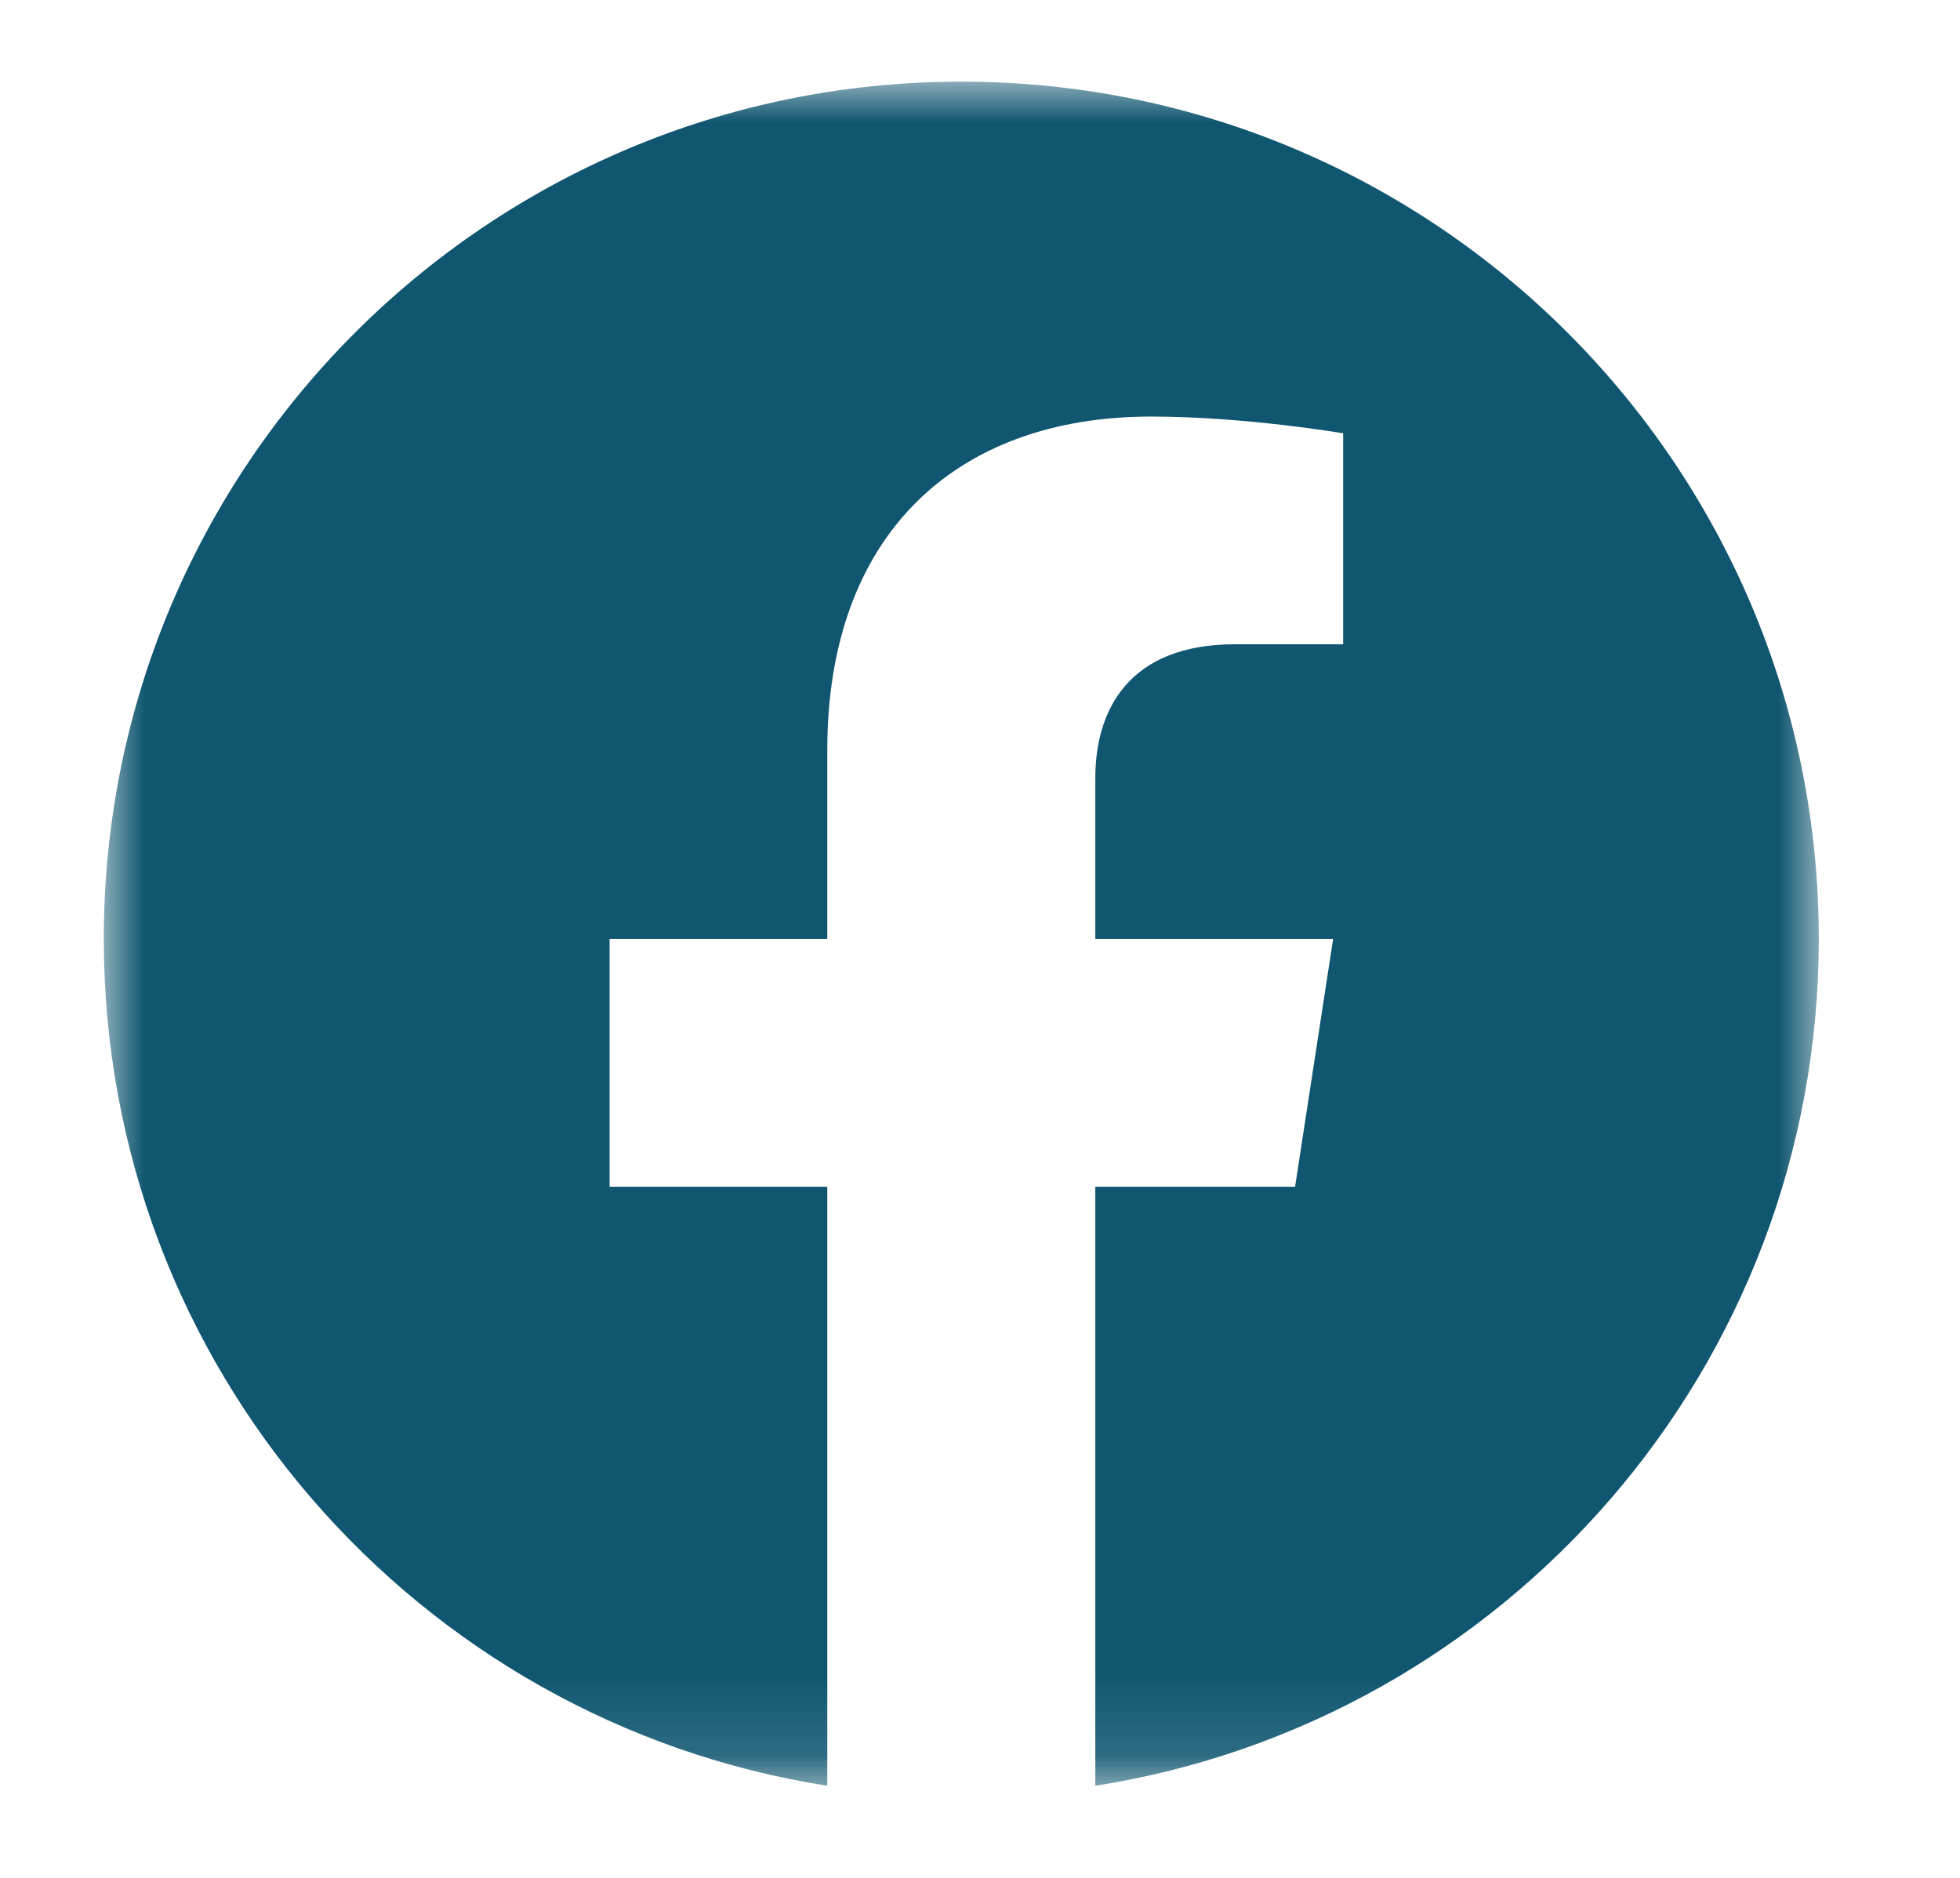 <?xml version="1.0" encoding="UTF-8"?>
<svg width="24px" height="23px" viewBox="0 0 24 23" version="1.1" xmlns="http://www.w3.org/2000/svg" xmlns:xlink="http://www.w3.org/1999/xlink">
    <!-- Generator: Sketch 61 (89581) - https://sketch.com -->
    <title>ico-facebook</title>
    <desc>Created with Sketch.</desc>
    <defs>
        <polygon id="path-1" points="0.001 0.001 21 0.001 21 20.872 0.001 20.872"></polygon>
    </defs>
    <g id="Symbols" stroke="none" stroke-width="1" fill="none" fill-rule="evenodd">
        <g id="f_logo_RGB-Black_1024" transform="translate(1.271, 1)">
            <g id="Group-3">
                <mask id="mask-2" fill="white">
                    <use xlink:href="#path-1"></use>
                </mask>
                <g id="Clip-2"></g>
                <path d="M21,10.5 C21,4.701 16.299,0 10.5,0 C4.701,0 0,4.701 0,10.5 C0,15.741 3.84,20.085 8.859,20.872 L8.859,13.535 L6.193,13.535 L6.193,10.5 L8.859,10.5 L8.859,8.187 C8.859,5.555 10.427,4.102 12.825,4.102 C13.974,4.102 15.176,4.307 15.176,4.307 L15.176,6.891 L13.852,6.891 C12.547,6.891 12.141,7.7 12.141,8.53 L12.141,10.5 L15.053,10.5 L14.587,13.535 L12.141,13.535 L12.141,20.872 C17.16,20.085 21,15.741 21,10.5" id="Fill-1" fill="#105670" mask="url(#mask-2)"></path>
            </g>
        </g>
    </g>
</svg>